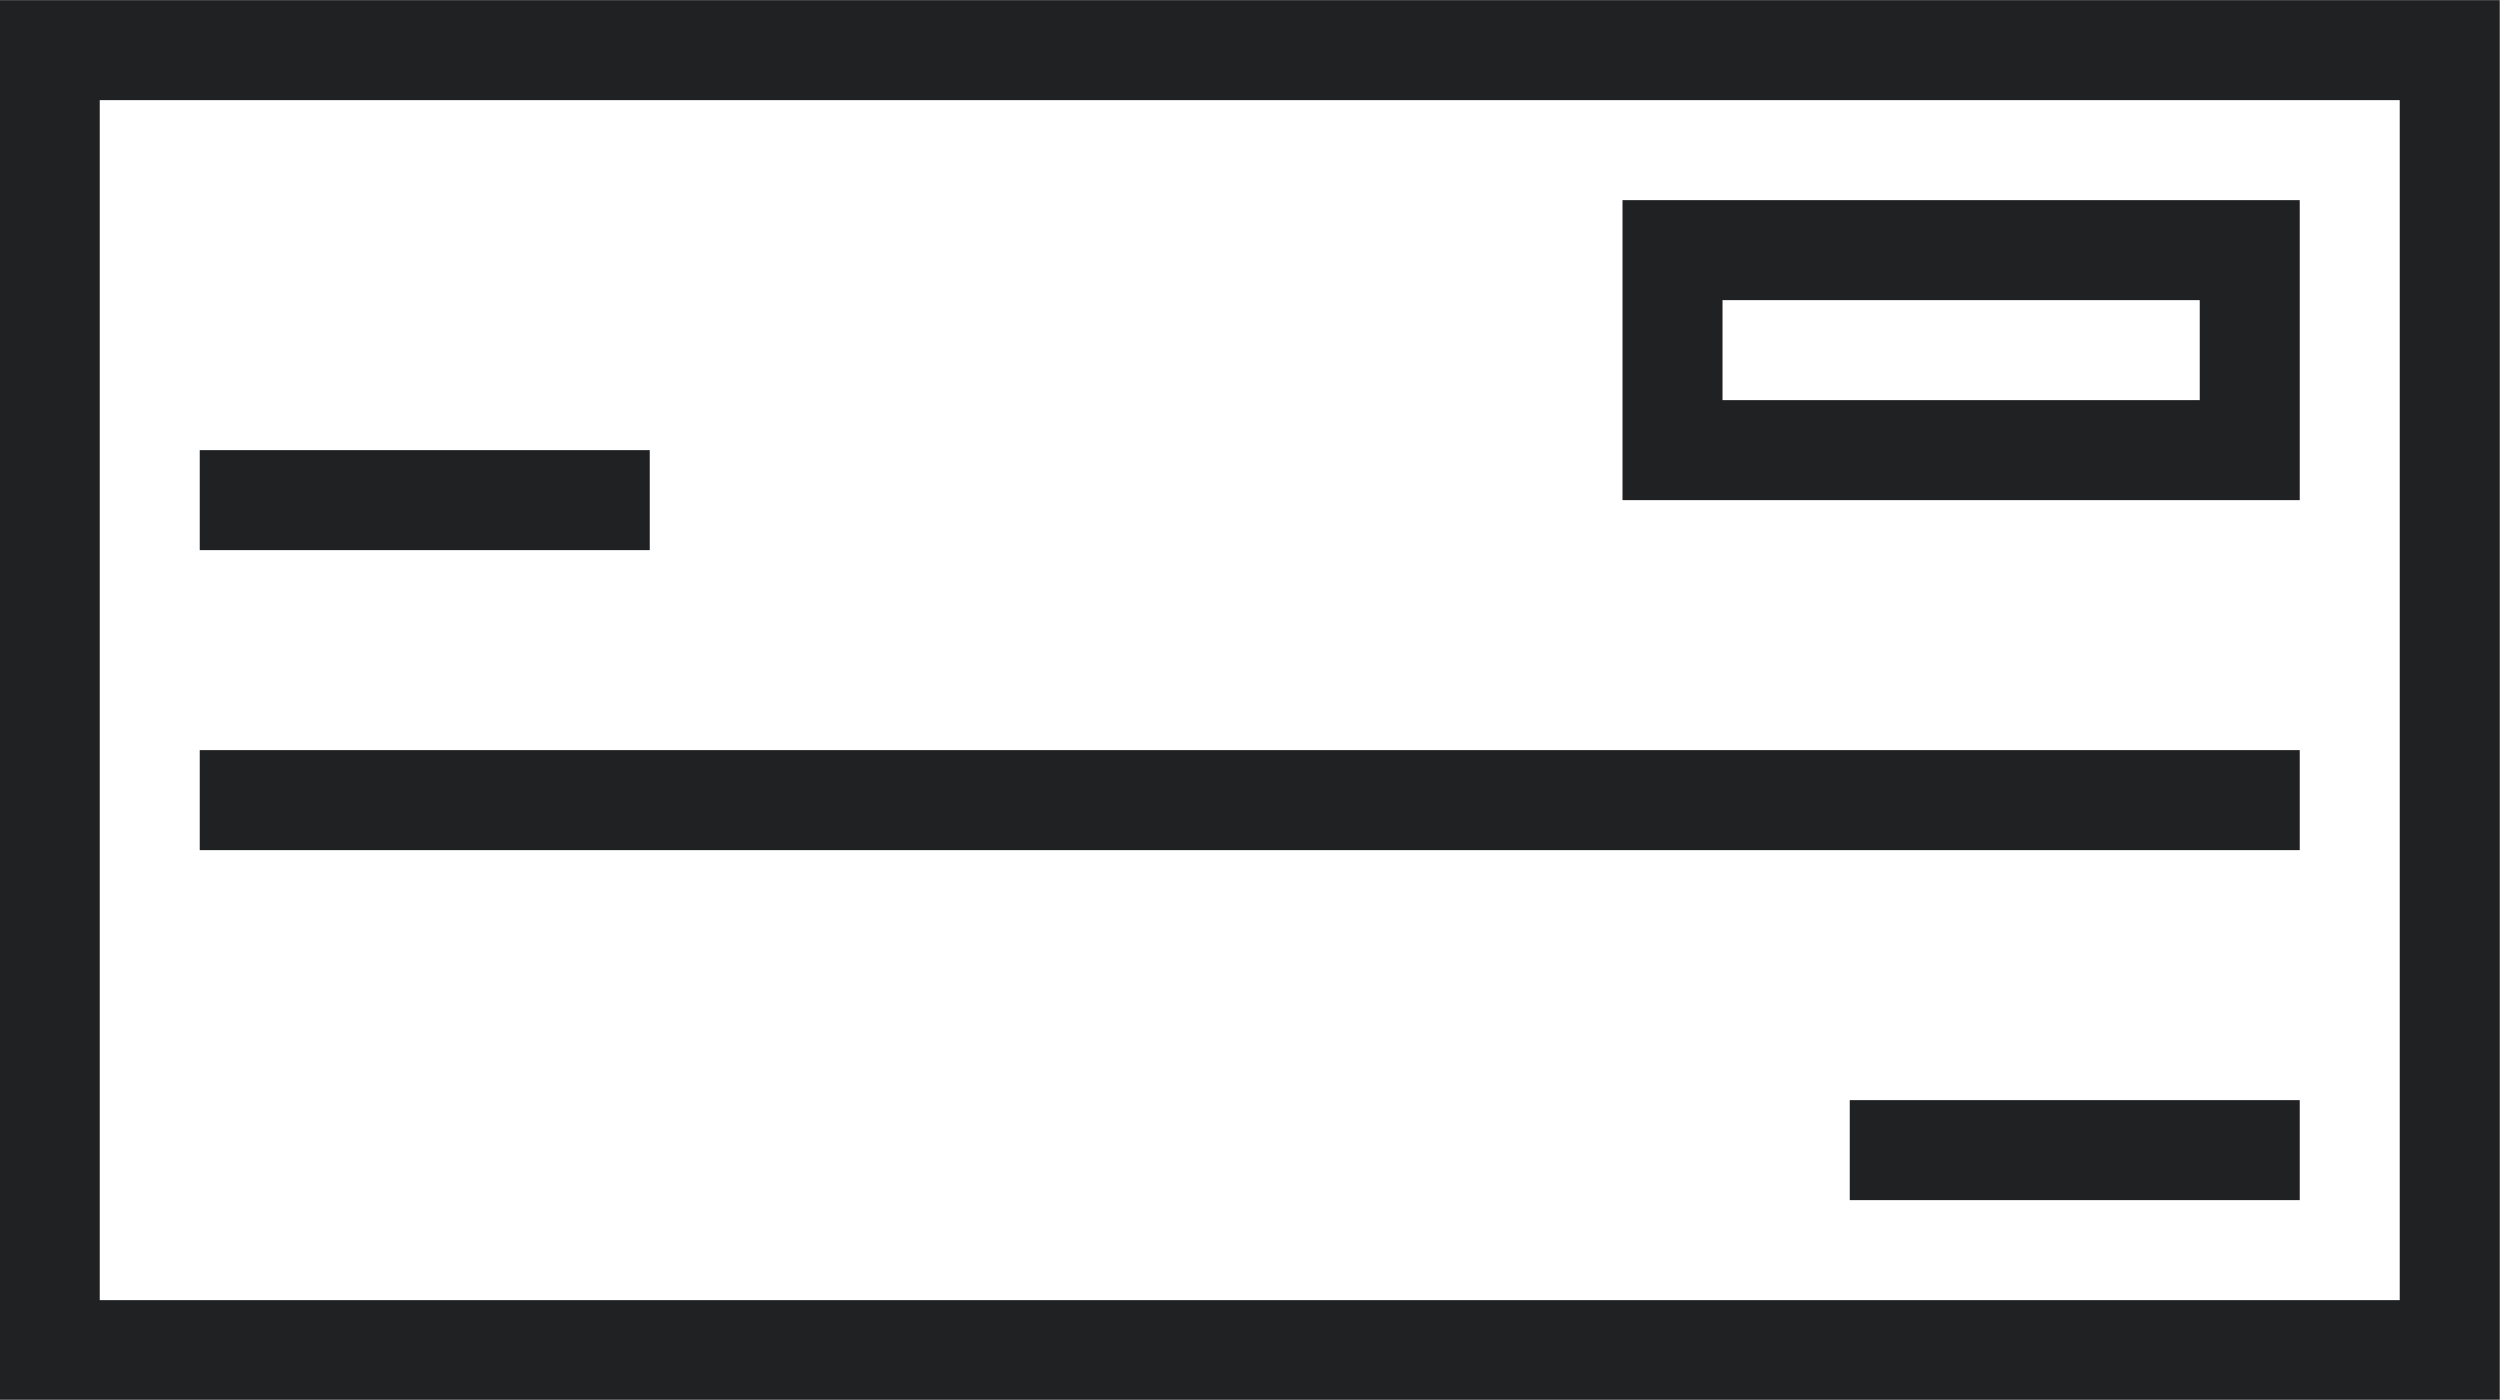 <?xml version="1.0" encoding="UTF-8" standalone="no"?><svg xmlns="http://www.w3.org/2000/svg" xmlns:xlink="http://www.w3.org/1999/xlink" fill="#000000" height="215" preserveAspectRatio="xMidYMid meet" version="1" viewBox="53.8 138.7 384.0 215.0" width="384" zoomAndPan="magnify"><g fill="#202122" id="change1_1"><path d="M 69.121 338.398 L 422.398 338.398 L 422.398 154.078 L 69.121 154.078 Z M 430.078 353.762 L 53.758 353.762 L 53.758 138.719 L 437.762 138.719 L 437.762 353.762 L 430.078 353.762" fill="inherit"/><path d="M 318.379 200.16 L 391.68 200.16 L 391.68 184.801 L 318.379 184.801 Z M 399.359 215.52 L 303.016 215.52 L 303.016 169.441 L 407.039 169.441 L 407.039 215.52 L 399.359 215.52" fill="inherit"/><path d="M 84.48 207.84 L 153.602 207.84 L 153.602 223.199 L 84.48 223.199 L 84.48 207.84" fill="inherit"/><path d="M 84.48 253.918 L 407.039 253.918 L 407.039 269.281 L 84.48 269.281 L 84.48 253.918" fill="inherit"/><path d="M 337.922 307.68 L 407.039 307.68 L 407.039 323.039 L 337.922 323.039 L 337.922 307.68" fill="inherit"/></g></svg>